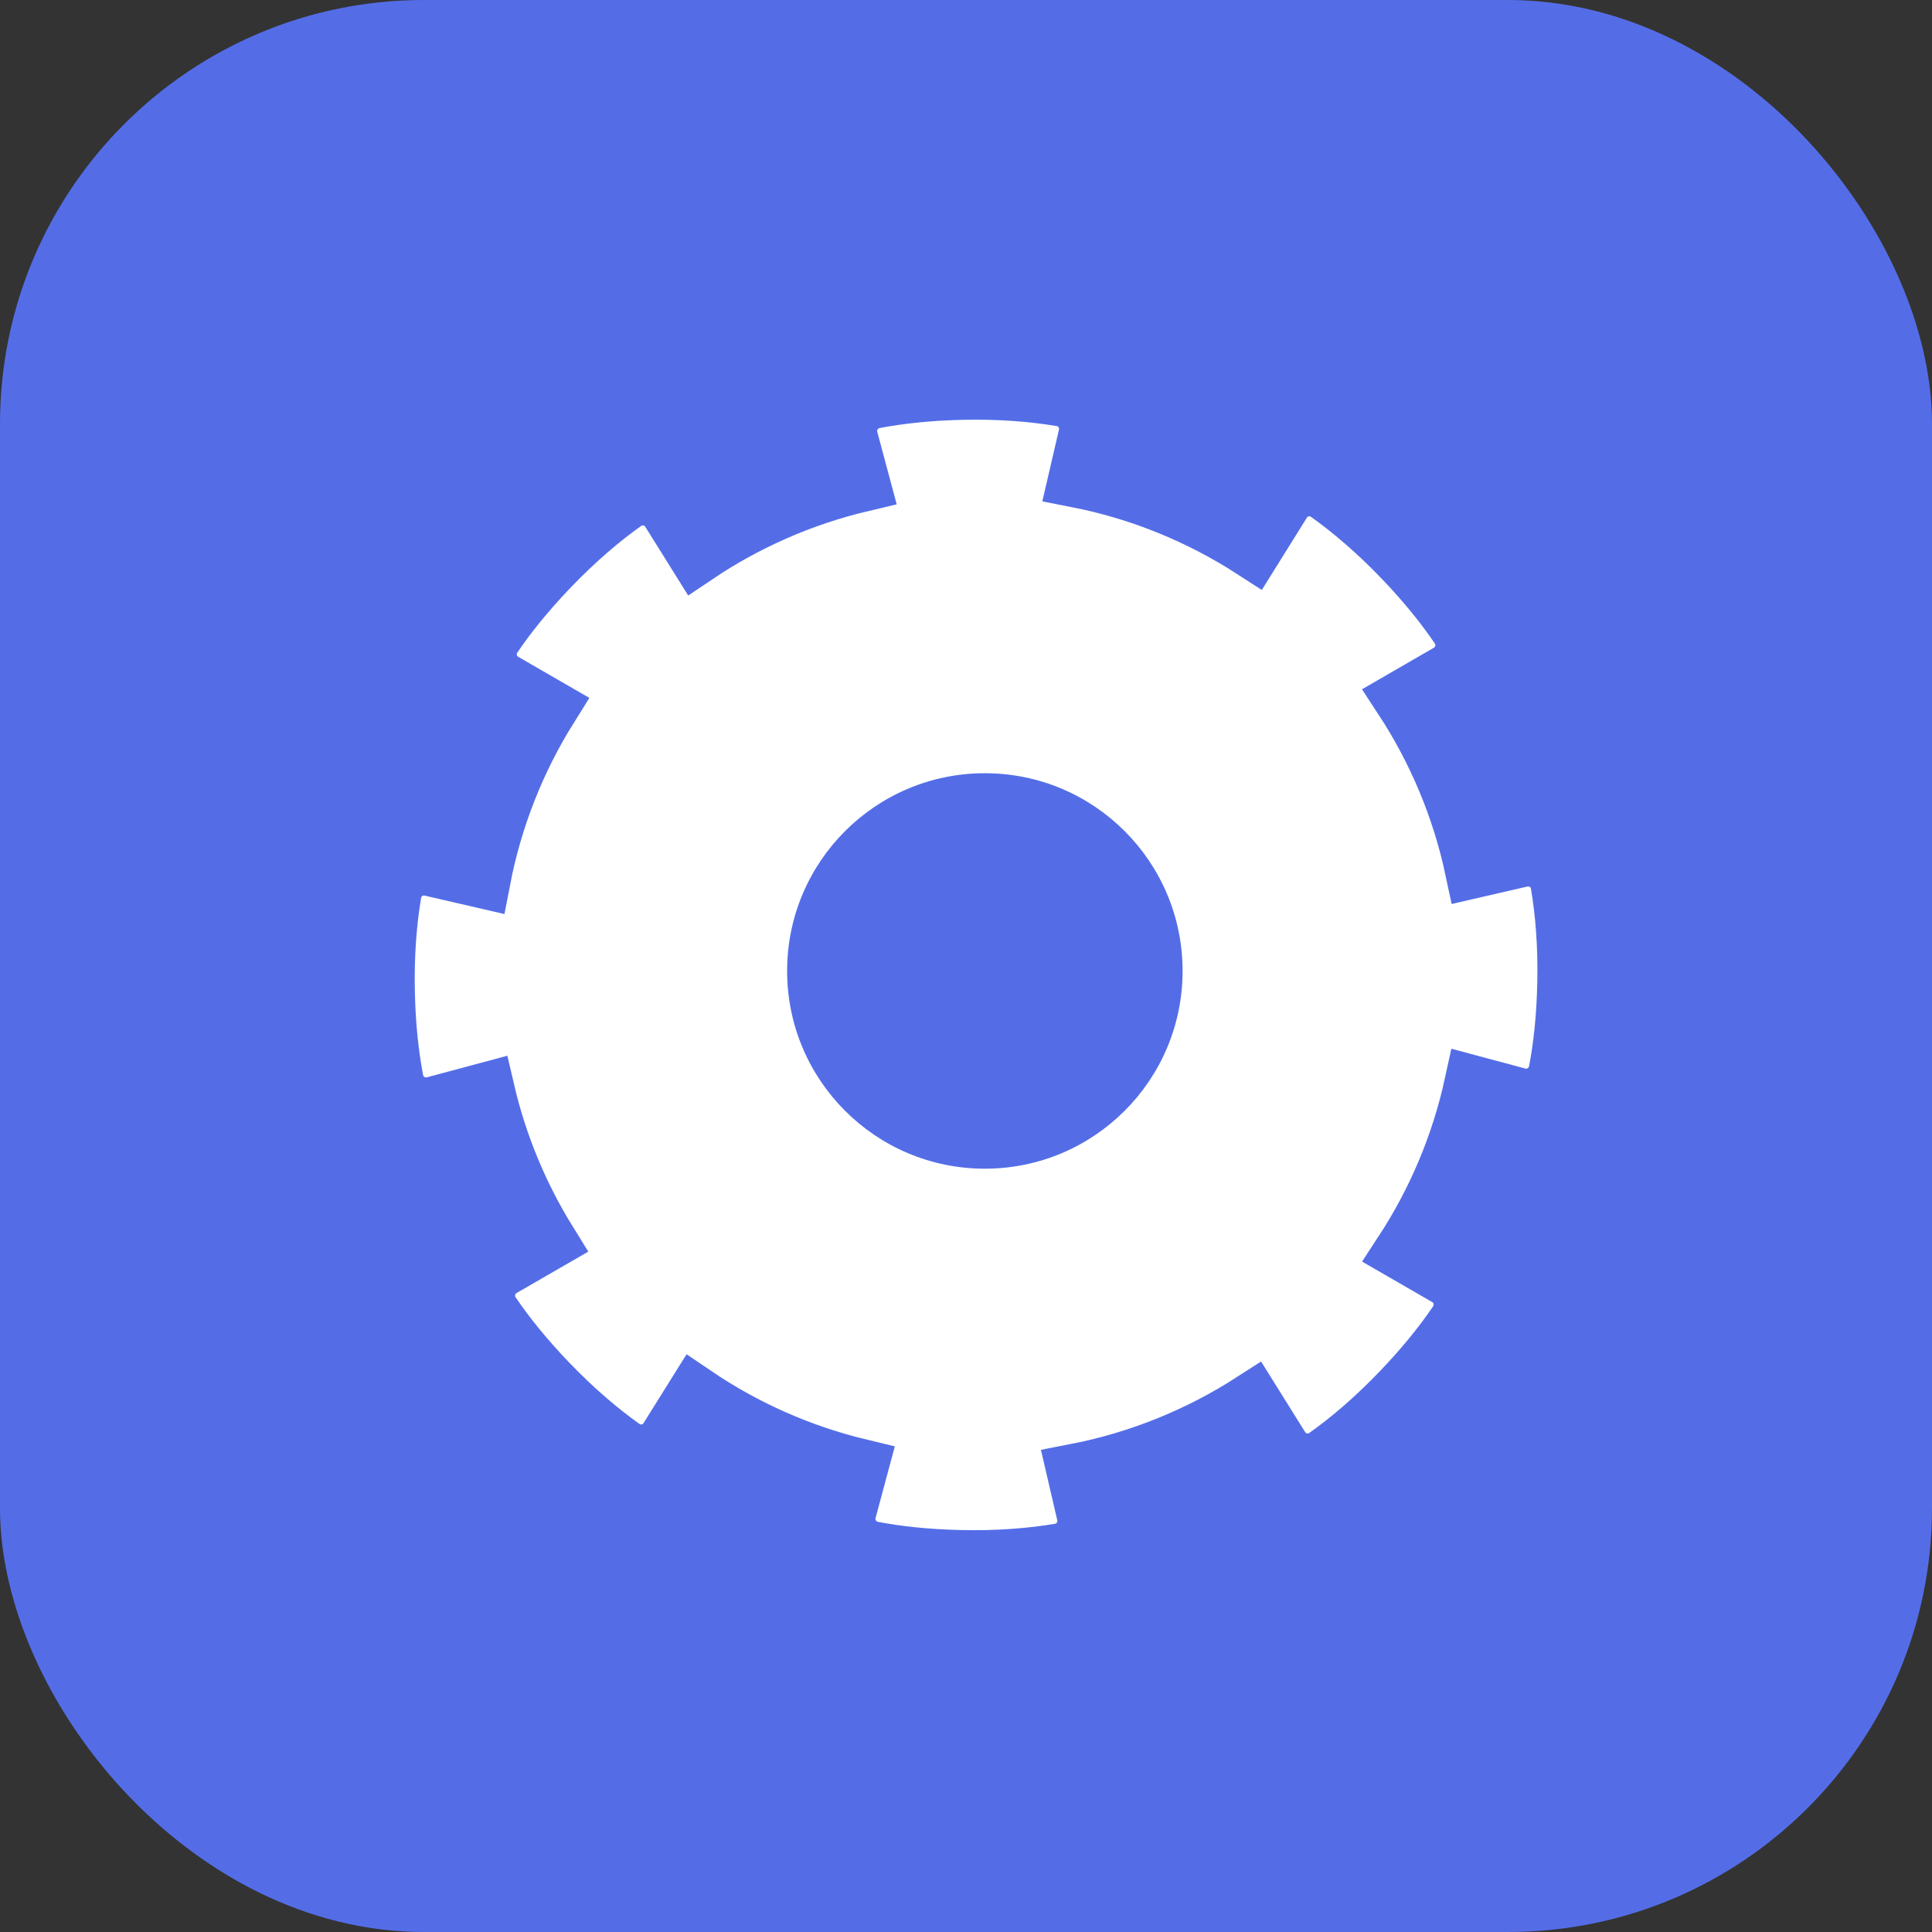 <?xml version="1.0" encoding="UTF-8"?> <svg xmlns="http://www.w3.org/2000/svg" id="_Слой_2" data-name="Слой 2" viewBox="0 0 237.72 237.72"><rect x="0" y="0" width="237.72" height="237.72" fill="#333333" stroke="none"/><defs><style> .cls-1 { fill: #fff; stroke: #546de7; stroke-miterlimit: 10; stroke-width: 7px; } .cls-2 { fill: #546de7; } </style></defs><g id="_Слой_1-2" data-name="Слой 1"><rect class="cls-2" width="237.72" height="237.72" rx="52.16" ry="52.16"></rect><path class="cls-1" d="M191.83,108.76c-.37-2.18-2.52-3.59-4.67-3.09l-5.86,1.35c-1.62-7.62-4.63-14.72-8.76-21.03l5.64-3.26c1.95-1.13,2.52-3.66,1.26-5.52-1.74-2.57-4.01-5.4-6.86-8.38-3.24-3.39-6.43-6.09-9.26-8.1-1.81-1.28-4.32-.76-5.49,1.12l-3.66,5.87c-6.5-4.2-13.82-7.23-21.69-8.77l1.23-5.3c.5-2.16-.91-4.3-3.09-4.67-3.42-.58-7.58-.93-12.27-.82-4.12.09-7.73.49-10.77,1.07-2.21.43-3.6,2.62-3.02,4.8l1.46,5.45c-7.35,1.74-14.21,4.78-20.29,8.87l-3.36-5.38c-1.17-1.88-3.68-2.4-5.49-1.12-2.83,2-6.02,4.71-9.26,8.1-2.85,2.98-5.12,5.81-6.86,8.38-1.26,1.86-.69,4.4,1.26,5.52l5.61,3.24c-3.98,6.37-6.84,13.51-8.31,21.15l-6.28-1.45c-2.16-.5-4.3.91-4.67,3.09-.58,3.42-.93,7.58-.82,12.27.09,4.12.49,7.73,1.07,10.77.42,2.21,2.62,3.6,4.8,3.02l6.42-1.72c1.55,6.66,4.17,12.91,7.67,18.56l-5.7,3.29c-1.95,1.13-2.52,3.66-1.26,5.52,1.74,2.57,4.01,5.4,6.86,8.38,3.24,3.39,6.43,6.09,9.26,8.1,1.81,1.28,4.32.76,5.49-1.12l3.36-5.38c6.07,4.12,12.92,7.19,20.27,8.96l-1.44,5.36c-.58,2.17.81,4.37,3.02,4.8,3.04.59,6.66.98,10.77,1.07,4.69.11,8.85-.24,12.27-.82,2.18-.37,3.59-2.52,3.09-4.67l-1.19-5.13c7.89-1.53,15.25-4.55,21.77-8.75l3.54,5.67c1.17,1.88,3.68,2.4,5.49,1.12,2.83-2,6.02-4.71,9.26-8.1,2.85-2.98,5.12-5.81,6.86-8.38,1.26-1.86.69-4.4-1.26-5.52l-5.42-3.13c4.06-6.21,7.04-13.19,8.67-20.68l5.56,1.49c2.17.58,4.37-.81,4.8-3.02.59-3.04.98-6.66,1.07-10.77.11-4.69-.24-8.85-.82-12.27Z"></path><circle class="cls-2" cx="121.18" cy="119.47" r="24.33"></circle></g></svg> 